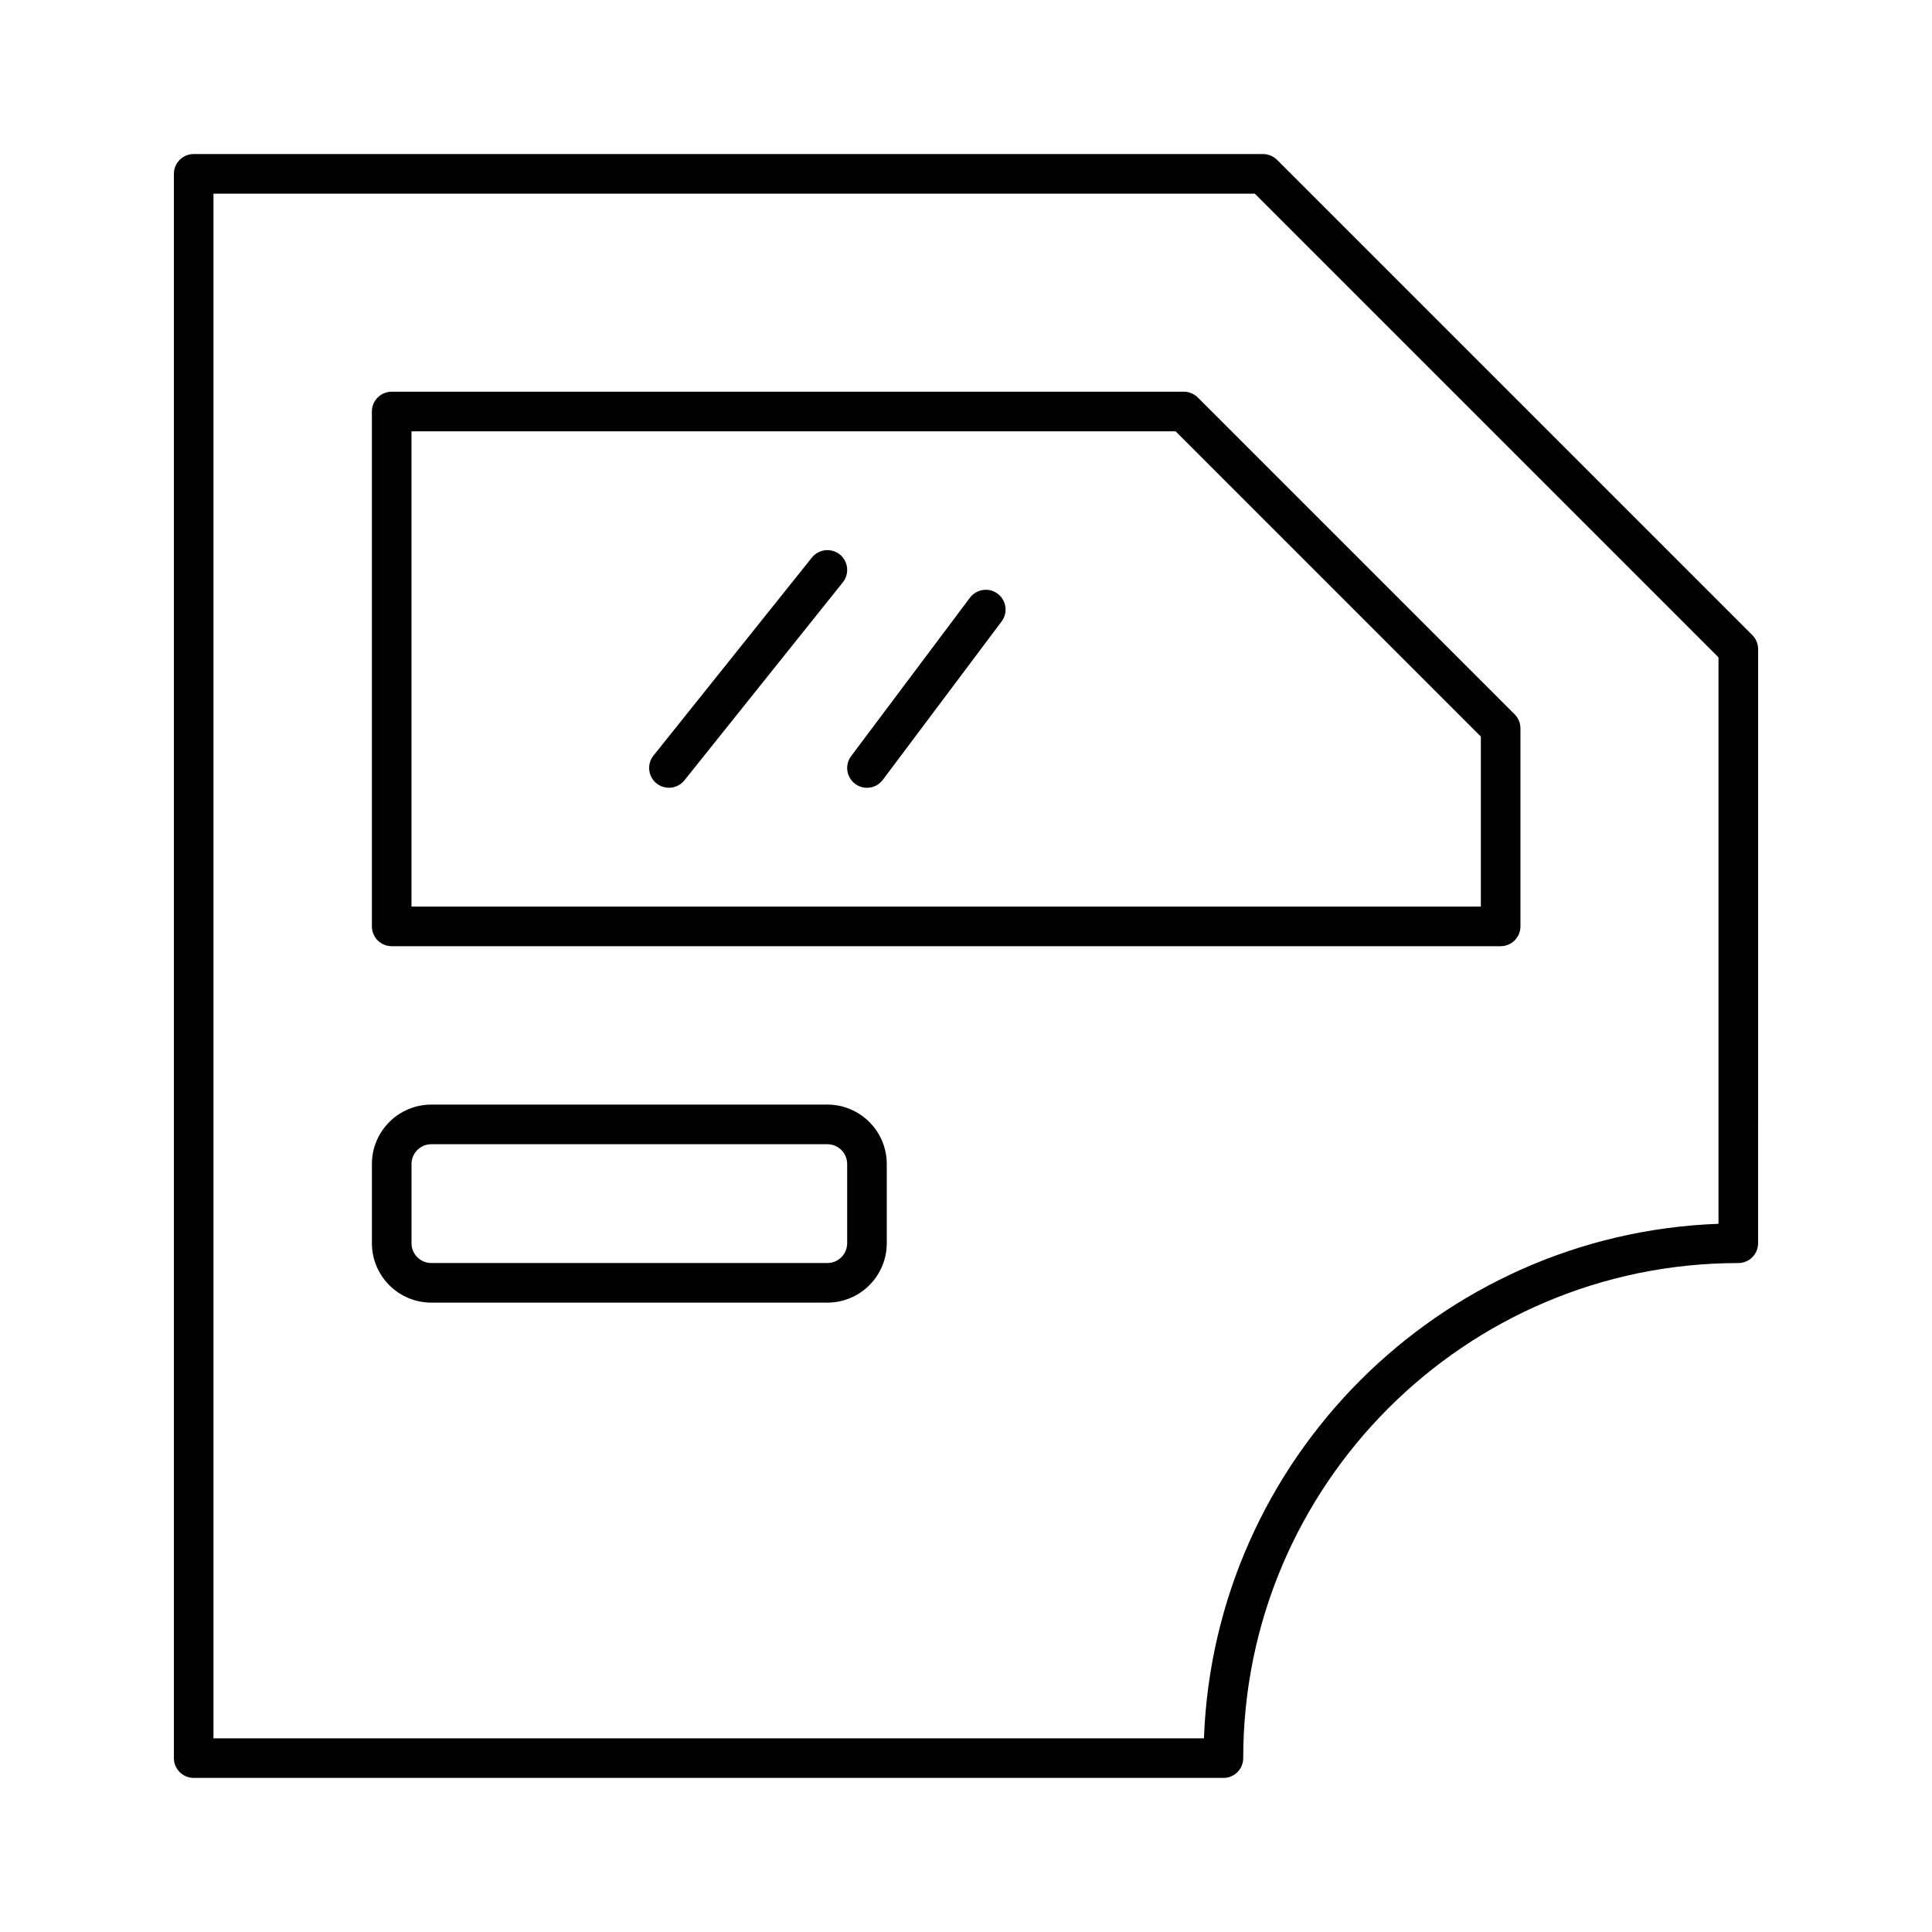 <?xml version="1.0" encoding="UTF-8"?>
<!-- Uploaded to: ICON Repo, www.iconrepo.com, Generator: ICON Repo Mixer Tools -->
<svg fill="#000000" width="800px" height="800px" version="1.1" viewBox="144 144 512 512" xmlns="http://www.w3.org/2000/svg">
 <g>
  <path d="m195.32 615.17h272.9c2.898 0 5.246-2.352 5.246-5.246 0-72.348 58.852-131.2 131.2-131.2 2.898 0 5.246-2.352 5.246-5.246l0.004-157.45c0-1.395-0.555-2.731-1.531-3.715l-125.95-125.95c-0.984-0.977-2.32-1.535-3.715-1.535h-283.39c-2.894 0-5.246 2.352-5.246 5.25v419.84c0 2.898 2.352 5.25 5.246 5.25zm5.25-419.84h275.97l122.88 122.88v150.11c-73.977 2.699-133.64 62.379-136.36 136.36h-262.49z"/>
  <path d="m247.8 394.75h293.89c2.898 0 5.246-2.352 5.246-5.246v-52.48c0-1.395-0.555-2.731-1.531-3.715l-83.969-83.969c-0.984-0.977-2.32-1.535-3.715-1.535h-209.92c-2.894 0-5.246 2.352-5.246 5.25v136.45c0 2.894 2.352 5.246 5.246 5.246zm5.25-136.45h202.5l80.891 80.895v45.059h-283.39z"/>
  <path d="m363.26 436.73h-104.96c-8.68 0-15.742 7.062-15.742 15.746v20.992c0 8.68 7.062 15.742 15.742 15.742h104.96c8.68 0 15.742-7.062 15.742-15.742v-20.992c0.004-8.684-7.062-15.746-15.742-15.746zm5.25 36.738c0 2.898-2.352 5.246-5.246 5.246h-104.96c-2.898 0-5.246-2.352-5.246-5.246v-20.992c0-2.898 2.352-5.246 5.246-5.246h104.96c2.898 0 5.246 2.352 5.246 5.246z"/>
  <path d="m359.16 291.76-41.984 52.48c-1.805 2.266-1.438 5.562 0.82 7.379 0.973 0.766 2.129 1.145 3.281 1.145 1.543 0 3.066-0.672 4.106-1.973l41.984-52.48c1.805-2.266 1.438-5.562-0.82-7.379-2.277-1.805-5.562-1.426-7.387 0.828z"/>
  <path d="m401.05 302.39-31.488 41.984c-1.742 2.32-1.27 5.606 1.051 7.348 0.945 0.703 2.047 1.051 3.137 1.051 1.594 0 3.168-0.723 4.199-2.098l31.488-41.984c1.742-2.32 1.27-5.606-1.051-7.348-2.297-1.734-5.582-1.273-7.336 1.047z"/>
 </g>
</svg>
